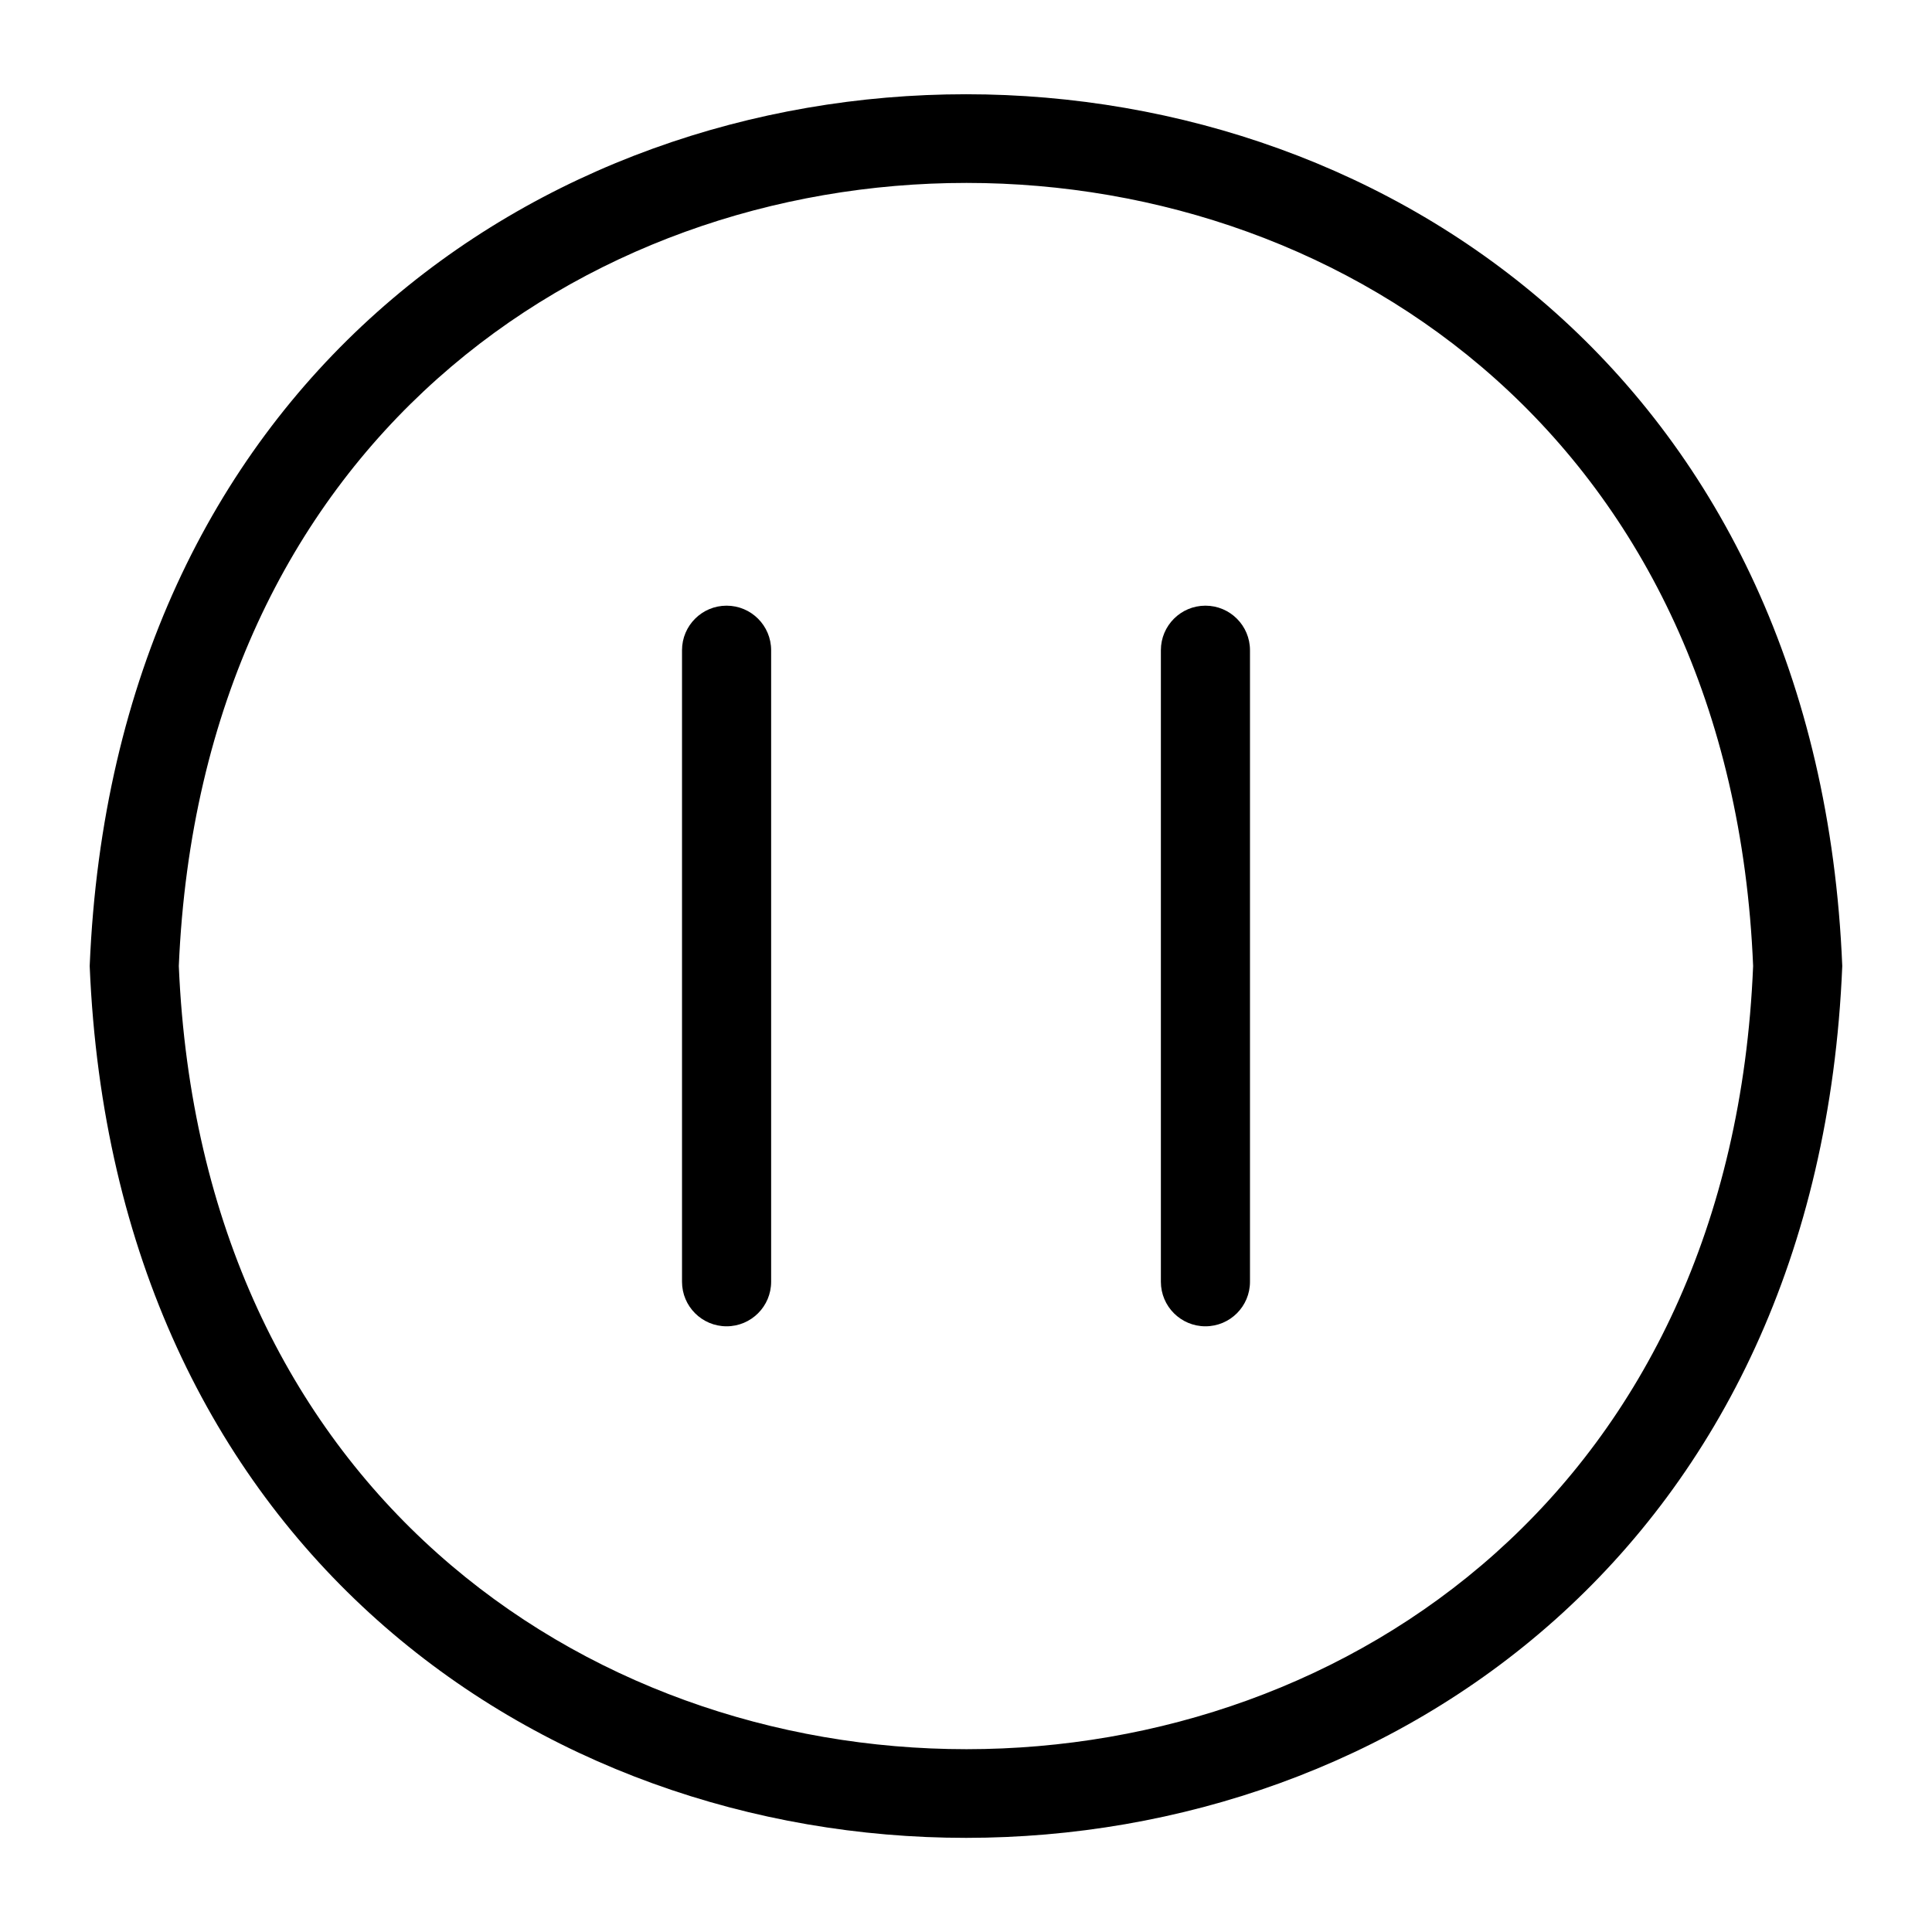 <?xml version="1.0" encoding="UTF-8"?>
<!-- Uploaded to: SVG Repo, www.svgrepo.com, Generator: SVG Repo Mixer Tools -->
<svg fill="#000000" width="800px" height="800px" version="1.1" viewBox="144 144 512 512" xmlns="http://www.w3.org/2000/svg">
 <g>
  <path d="m167.77 400c12.832 308.19 451.78 307.95 464.45 0-12.672-307.95-451.7-308.11-464.45 0zm23.617 0c11.809-276.78 405.8-276.62 417.21 0-11.414 276.7-405.41 276.78-417.21 0z"/>
  <path d="m463.45 304.51c-6.519 0-11.805 5.285-11.805 11.809v167.36c0 6.519 5.285 11.805 11.805 11.805 6.523 0 11.809-5.285 11.809-11.805v-167.36c0-6.523-5.285-11.809-11.809-11.809z"/>
  <path d="m336.55 304.51c-6.523 0-11.809 5.285-11.809 11.809v167.36c0 6.519 5.285 11.805 11.809 11.805 6.519 0 11.809-5.285 11.809-11.805v-167.36c0-6.523-5.289-11.809-11.809-11.809z"/>
 </g>
</svg>